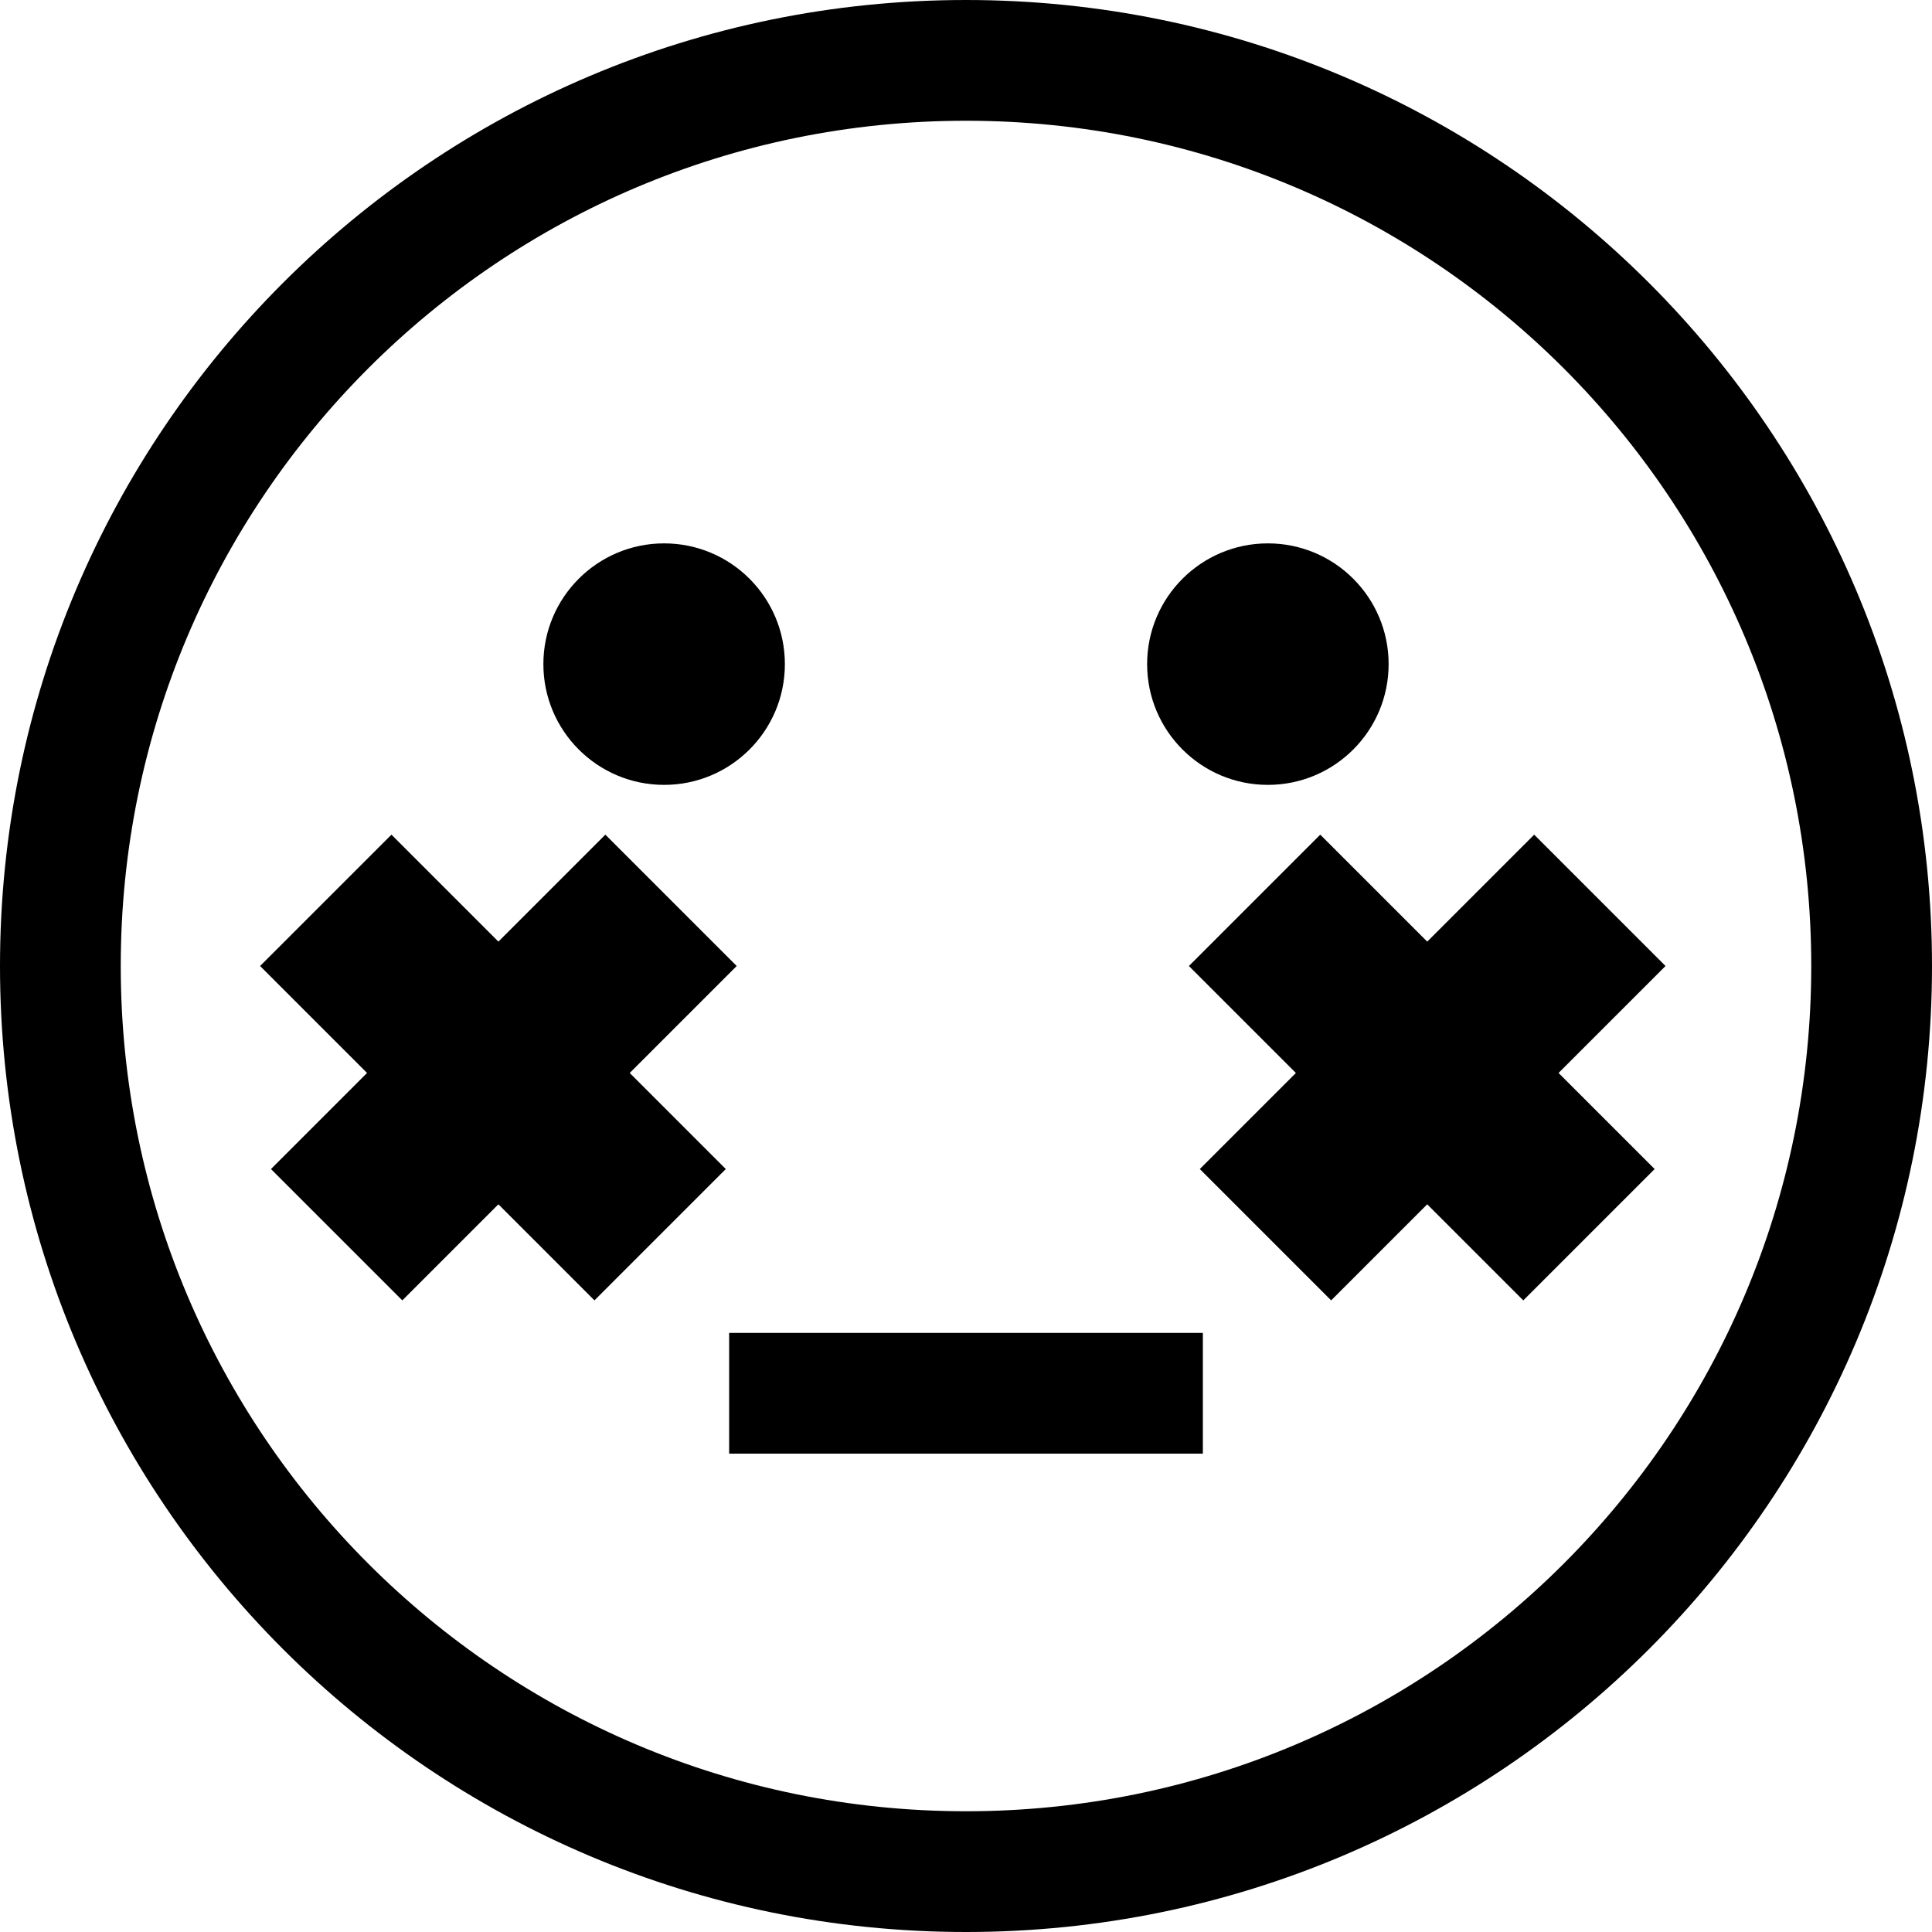 <svg width="52" height="52" viewBox="0 0 52 52" fill="none" xmlns="http://www.w3.org/2000/svg">
<path d="M26 0C11.641 0 0 11.641 0 26C0 40.359 11.641 52 26 52C40.359 52 52 40.359 52 26C52 11.641 40.359 0 26 0ZM26 48.75C13.435 48.75 3.25 38.565 3.25 26C3.25 13.435 13.435 3.25 26 3.25C38.565 3.25 48.75 13.435 48.75 26C48.75 38.565 38.565 48.75 26 48.75Z" fill="black"/>
<path d="M17.875 21.125C19.67 21.125 21.125 19.67 21.125 17.875C21.125 16.08 19.67 14.625 17.875 14.625C16.08 14.625 14.625 16.08 14.625 17.875C14.625 19.67 16.08 21.125 17.875 21.125Z" fill="black"/>
<path d="M34.125 21.125C35.92 21.125 37.375 19.67 37.375 17.875C37.375 16.08 35.92 14.625 34.125 14.625C32.33 14.625 30.875 16.08 30.875 17.875C30.875 19.67 32.33 21.125 34.125 21.125Z" fill="black"/>
<path d="M32.375 35.875H19.625V39.125H32.375V35.875Z" fill="black"/>
<path fill-rule="evenodd" clip-rule="evenodd" d="M41 35L32 26L35.535 22.465L44.535 31.465L41 35Z" fill="black"/>
<path fill-rule="evenodd" clip-rule="evenodd" d="M35.828 35L44.828 26L41.293 22.465L32.293 31.465L35.828 35Z" fill="black"/>
<path fill-rule="evenodd" clip-rule="evenodd" d="M16 35L7 26L10.536 22.465L19.535 31.465L16 35Z" fill="black"/>
<path fill-rule="evenodd" clip-rule="evenodd" d="M10.828 35L19.828 26L16.293 22.465L7.293 31.465L10.828 35Z" fill="black"/>
</svg>
